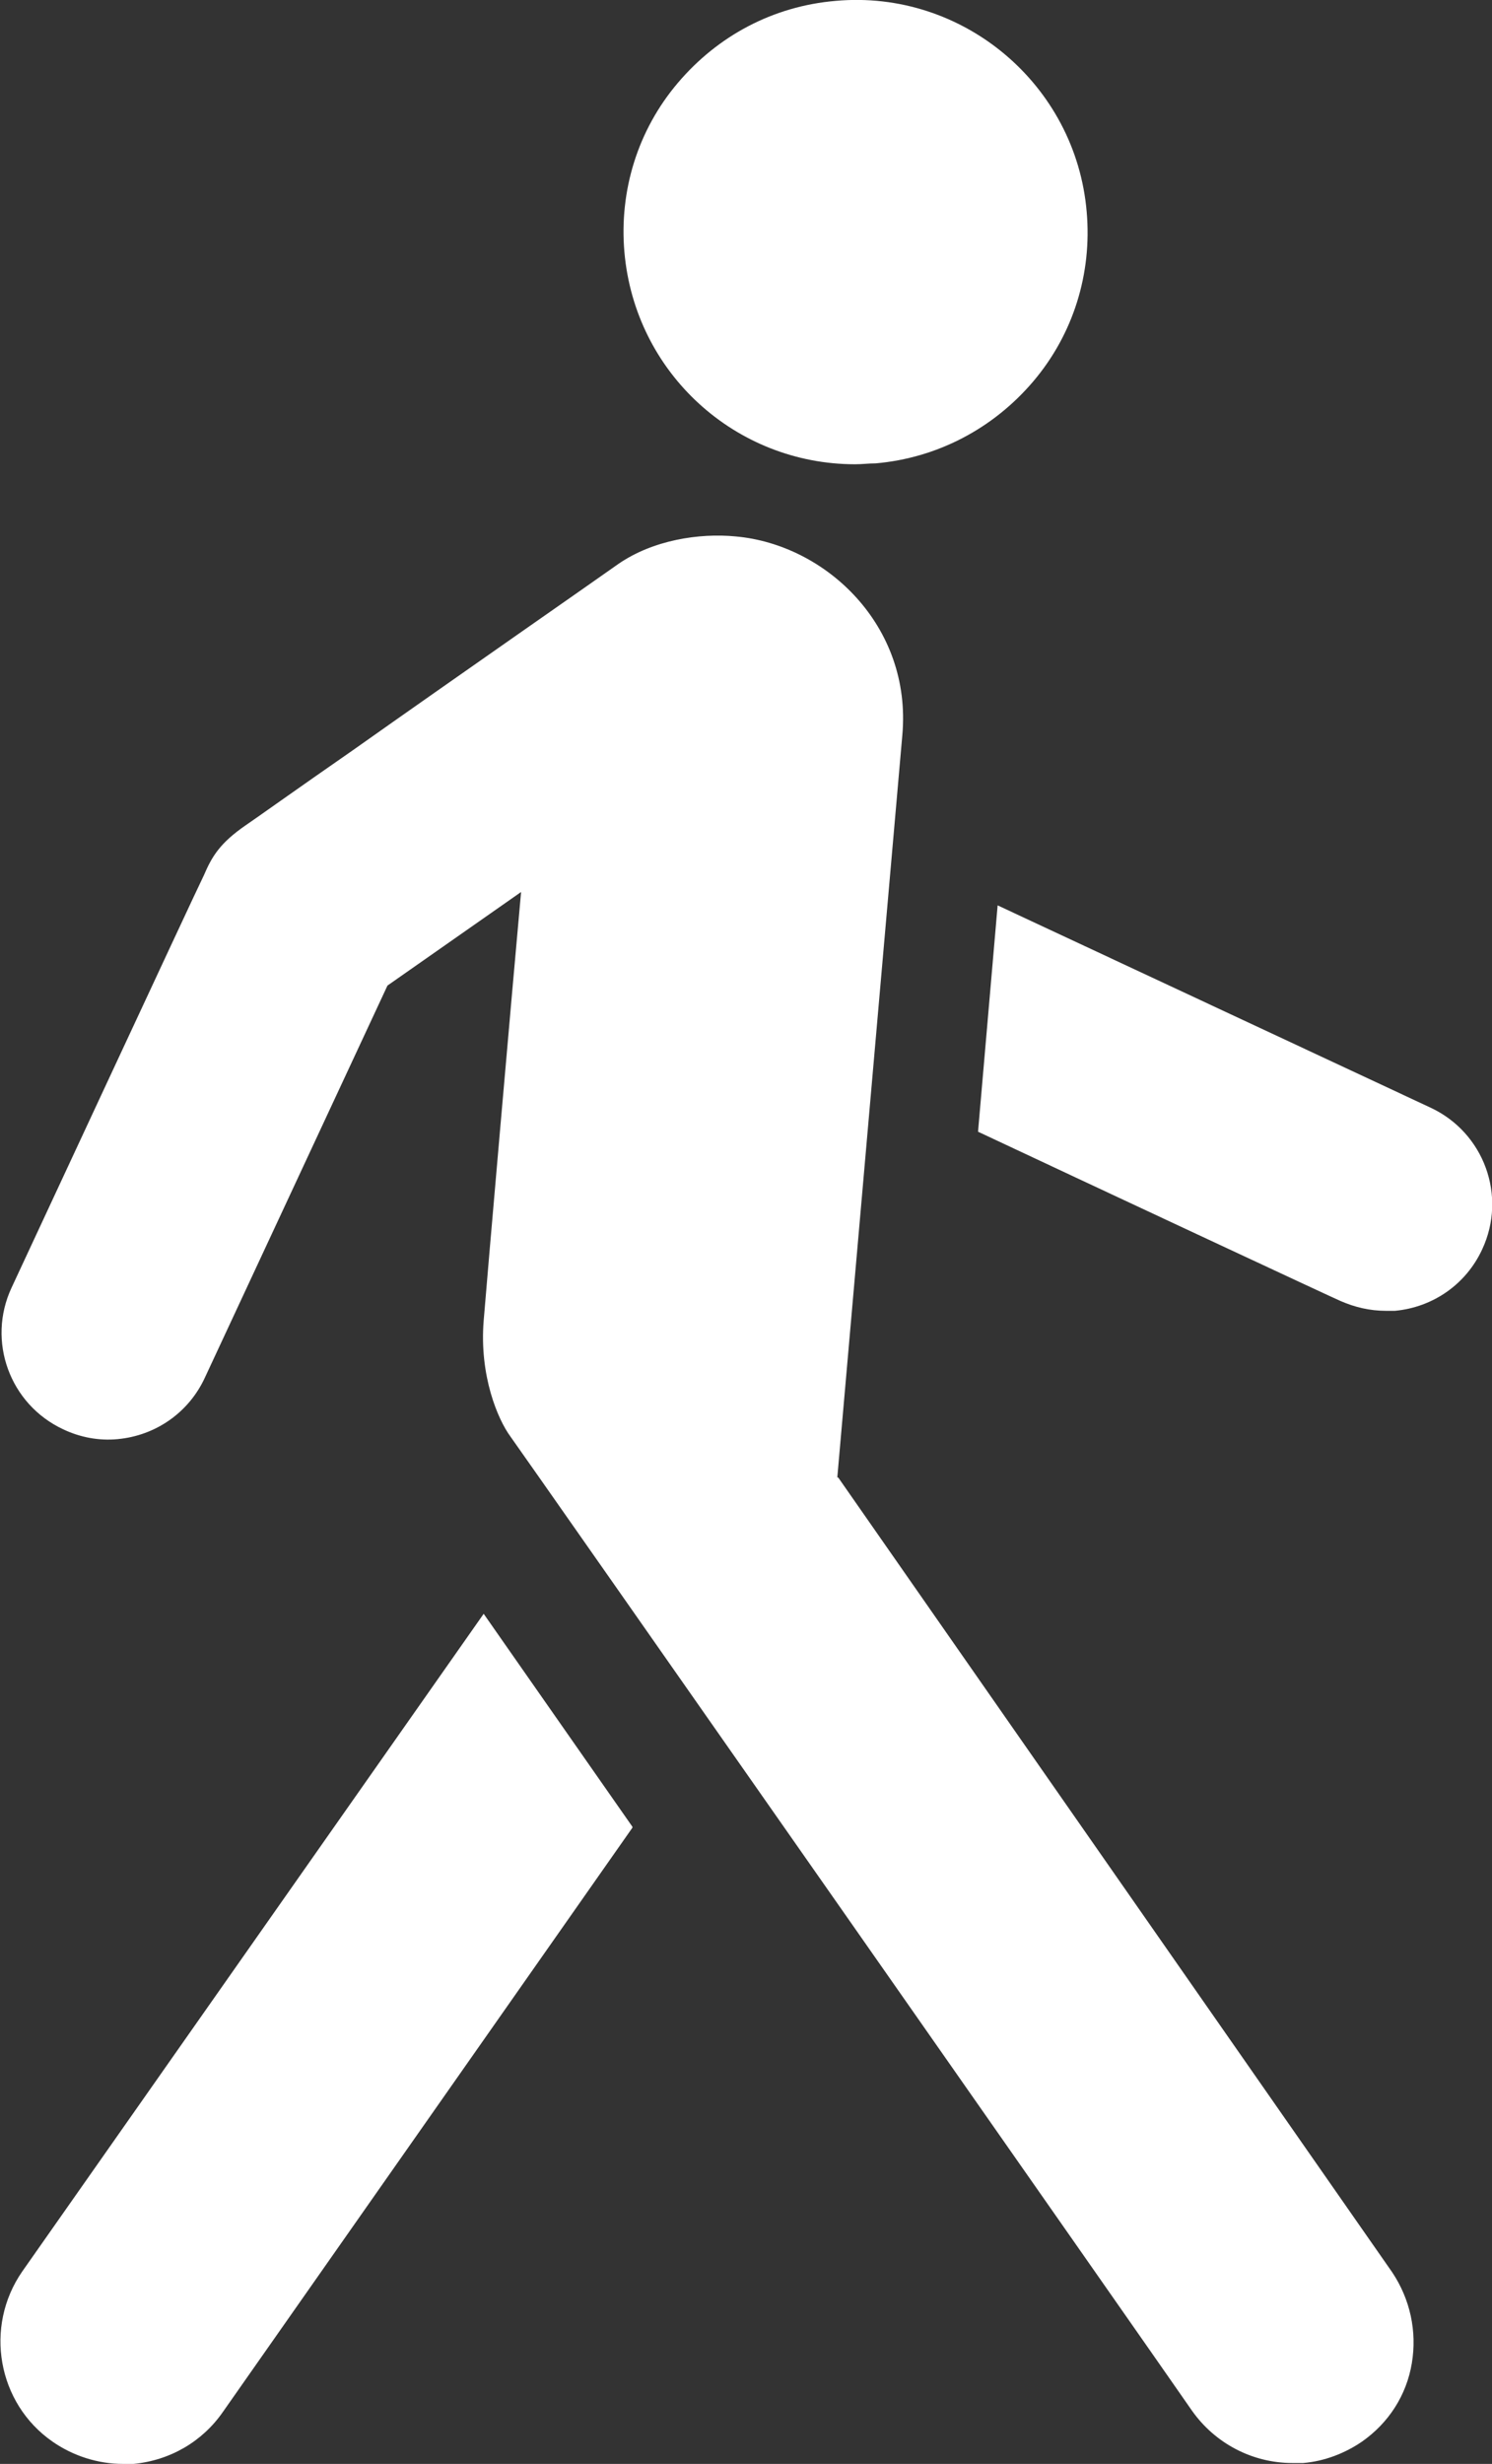 <?xml version="1.0" encoding="UTF-8"?>
<svg xmlns="http://www.w3.org/2000/svg" xmlns:xlink="http://www.w3.org/1999/xlink" id="Layer_2" data-name="Layer 2" viewBox="0 0 16.75 27.65">
  <rect x="0" y="0" width="16.75" height="27.65" fill="#333333" stroke="none"/>
  <defs>
    <style>
      .cls-1 {
        fill: #fff;
      }

      .cls-2 {
        clip-path: url(#clippath);
      }

      .cls-3 {
        fill: none;
      }
    </style>
    <clipPath id="clippath">
      <rect class="cls-3" width="16.75" height="27.65"></rect>
    </clipPath>
  </defs>
  <g id="Layer_2-2" data-name="Layer 2">
    <g class="cls-2">
      <path class="cls-1" d="M10.98,12.7c1.17,.55,4.04,1.89,4.07,1.9,.16,.07,.33,.11,.51,.11,.04,0,.07,0,.1,0,.43-.04,.8-.3,.98-.69,.28-.6,.02-1.31-.58-1.59l-4.86-2.27-.22,2.54Zm-3.88,7.8l-1.67-2.39L.25,25.49c-.43,.62-.28,1.48,.34,1.91,.23,.16,.51,.25,.79,.25,.04,0,.08,0,.12,0,.41-.04,.77-.25,1-.58l4.6-6.56Zm2.3-3.92l.73-8.33c.11-1.23-.86-2.14-1.87-2.23-.41-.04-.93,.04-1.32,.31-.21,.15-1.82,1.27-2.98,2.09-.62,.43-1.11,.78-1.2,.84-.29,.2-.38,.35-.47,.56-.09,.18-2.14,4.59-2.16,4.63-.28,.6-.02,1.31,.58,1.59,.19,.09,.4,.13,.61,.11,.43-.04,.8-.3,.98-.69l2.05-4.4,1.5-1.05c-.1,1.1-.38,4.31-.42,4.81-.05,.62,.16,1.11,.3,1.3,.04,.05,7.34,10.48,7.65,10.93,.26,.37,.68,.59,1.13,.59,.04,0,.08,0,.12,0,.24-.02,.47-.11,.66-.24,.3-.21,.5-.52,.56-.88,.06-.36-.02-.72-.22-1.02l-6.22-8.92ZM7.01,2.83c-.06-.69,.15-1.37,.6-1.9,.45-.53,1.07-.86,1.77-.92,1.43-.13,2.7,.94,2.82,2.37,.06,.69-.15,1.37-.6,1.9-.45,.53-1.08,.86-1.77,.92-.08,0-.15,.01-.23,.01-1.34,0-2.47-1.02-2.59-2.38"></path>
    </g>
  </g>
</svg>
